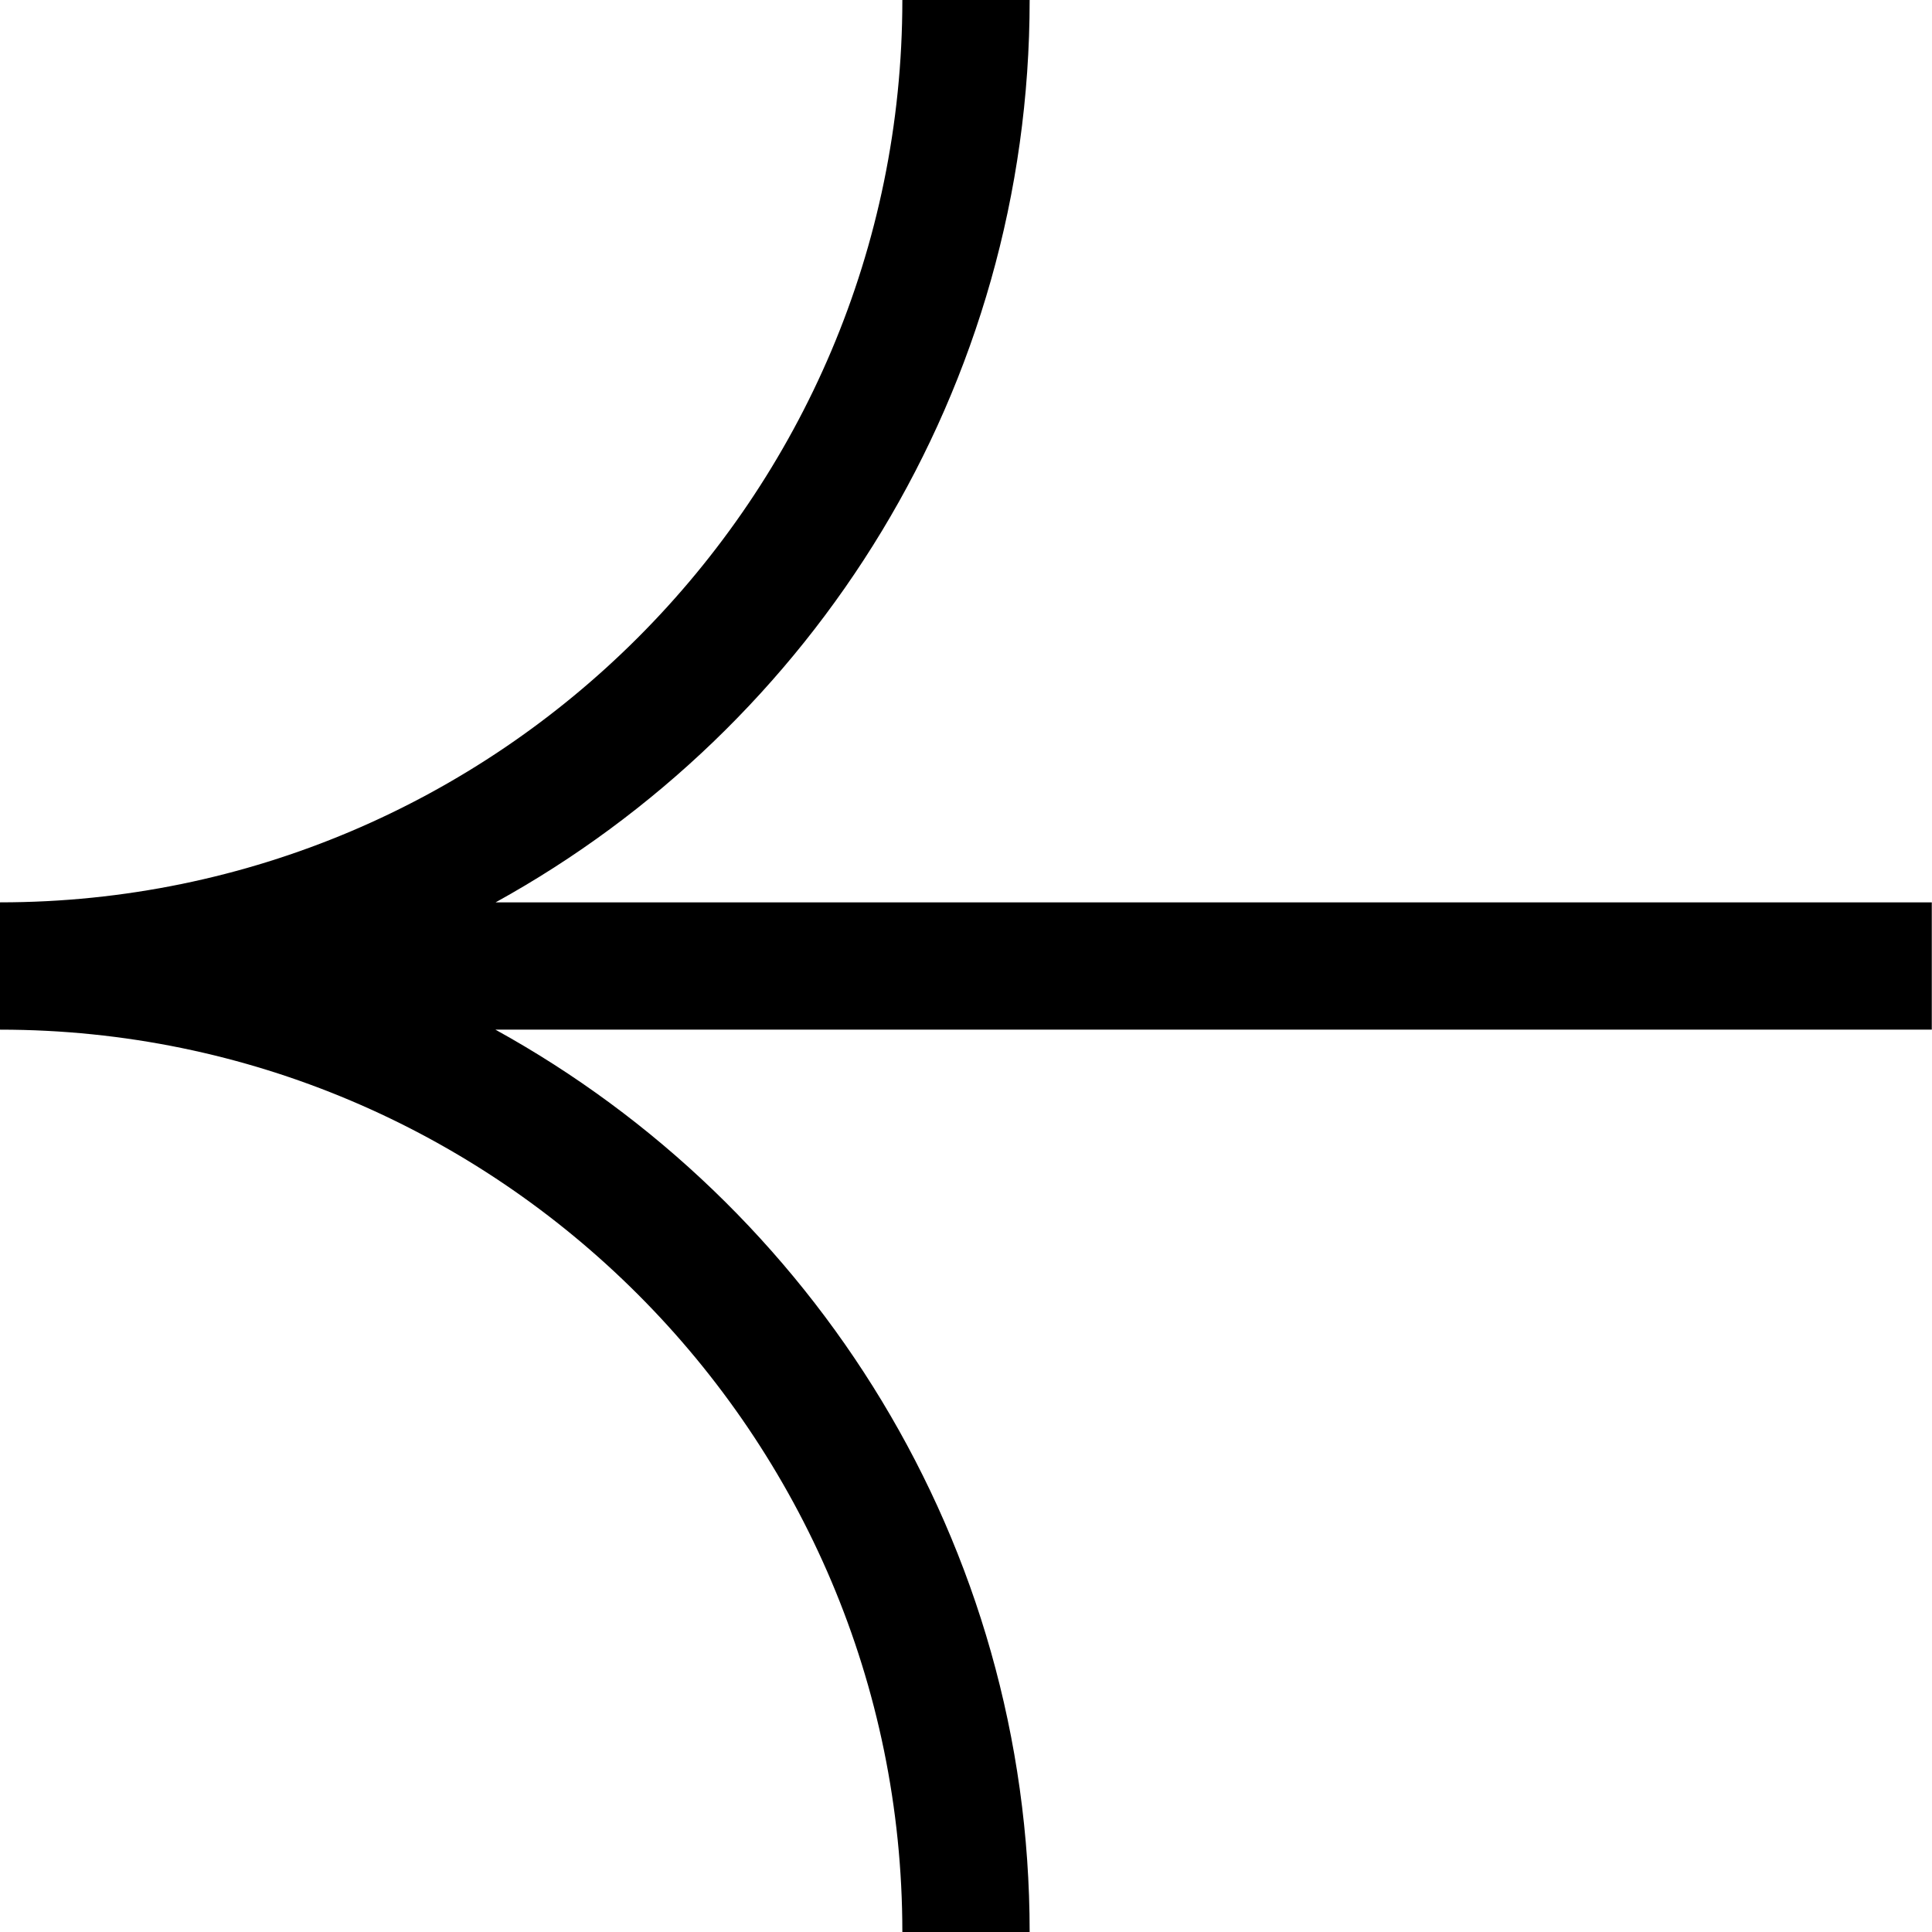<?xml version="1.0" encoding="utf-8"?>
<!-- Generator: Adobe Illustrator 28.3.0, SVG Export Plug-In . SVG Version: 6.00 Build 0)  -->
<svg version="1.1" id="Calque_1" xmlns="http://www.w3.org/2000/svg" xmlns:xlink="http://www.w3.org/1999/xlink" x="0px" y="0px"
	 viewBox="0 0 91.06 91.06" style="enable-background:new 0 0 91.06 91.06;" xml:space="preserve">
<path d="M91.06,42.53h-67.7C38.35,34.26,48.53,18.3,48.53,0h-6c0,23.45-19.08,42.53-42.53,42.53v6c23.45,0,42.53,19.08,42.53,42.53
	h6c0-18.3-10.18-34.26-25.18-42.53h67.7V42.53z"/>
</svg>
